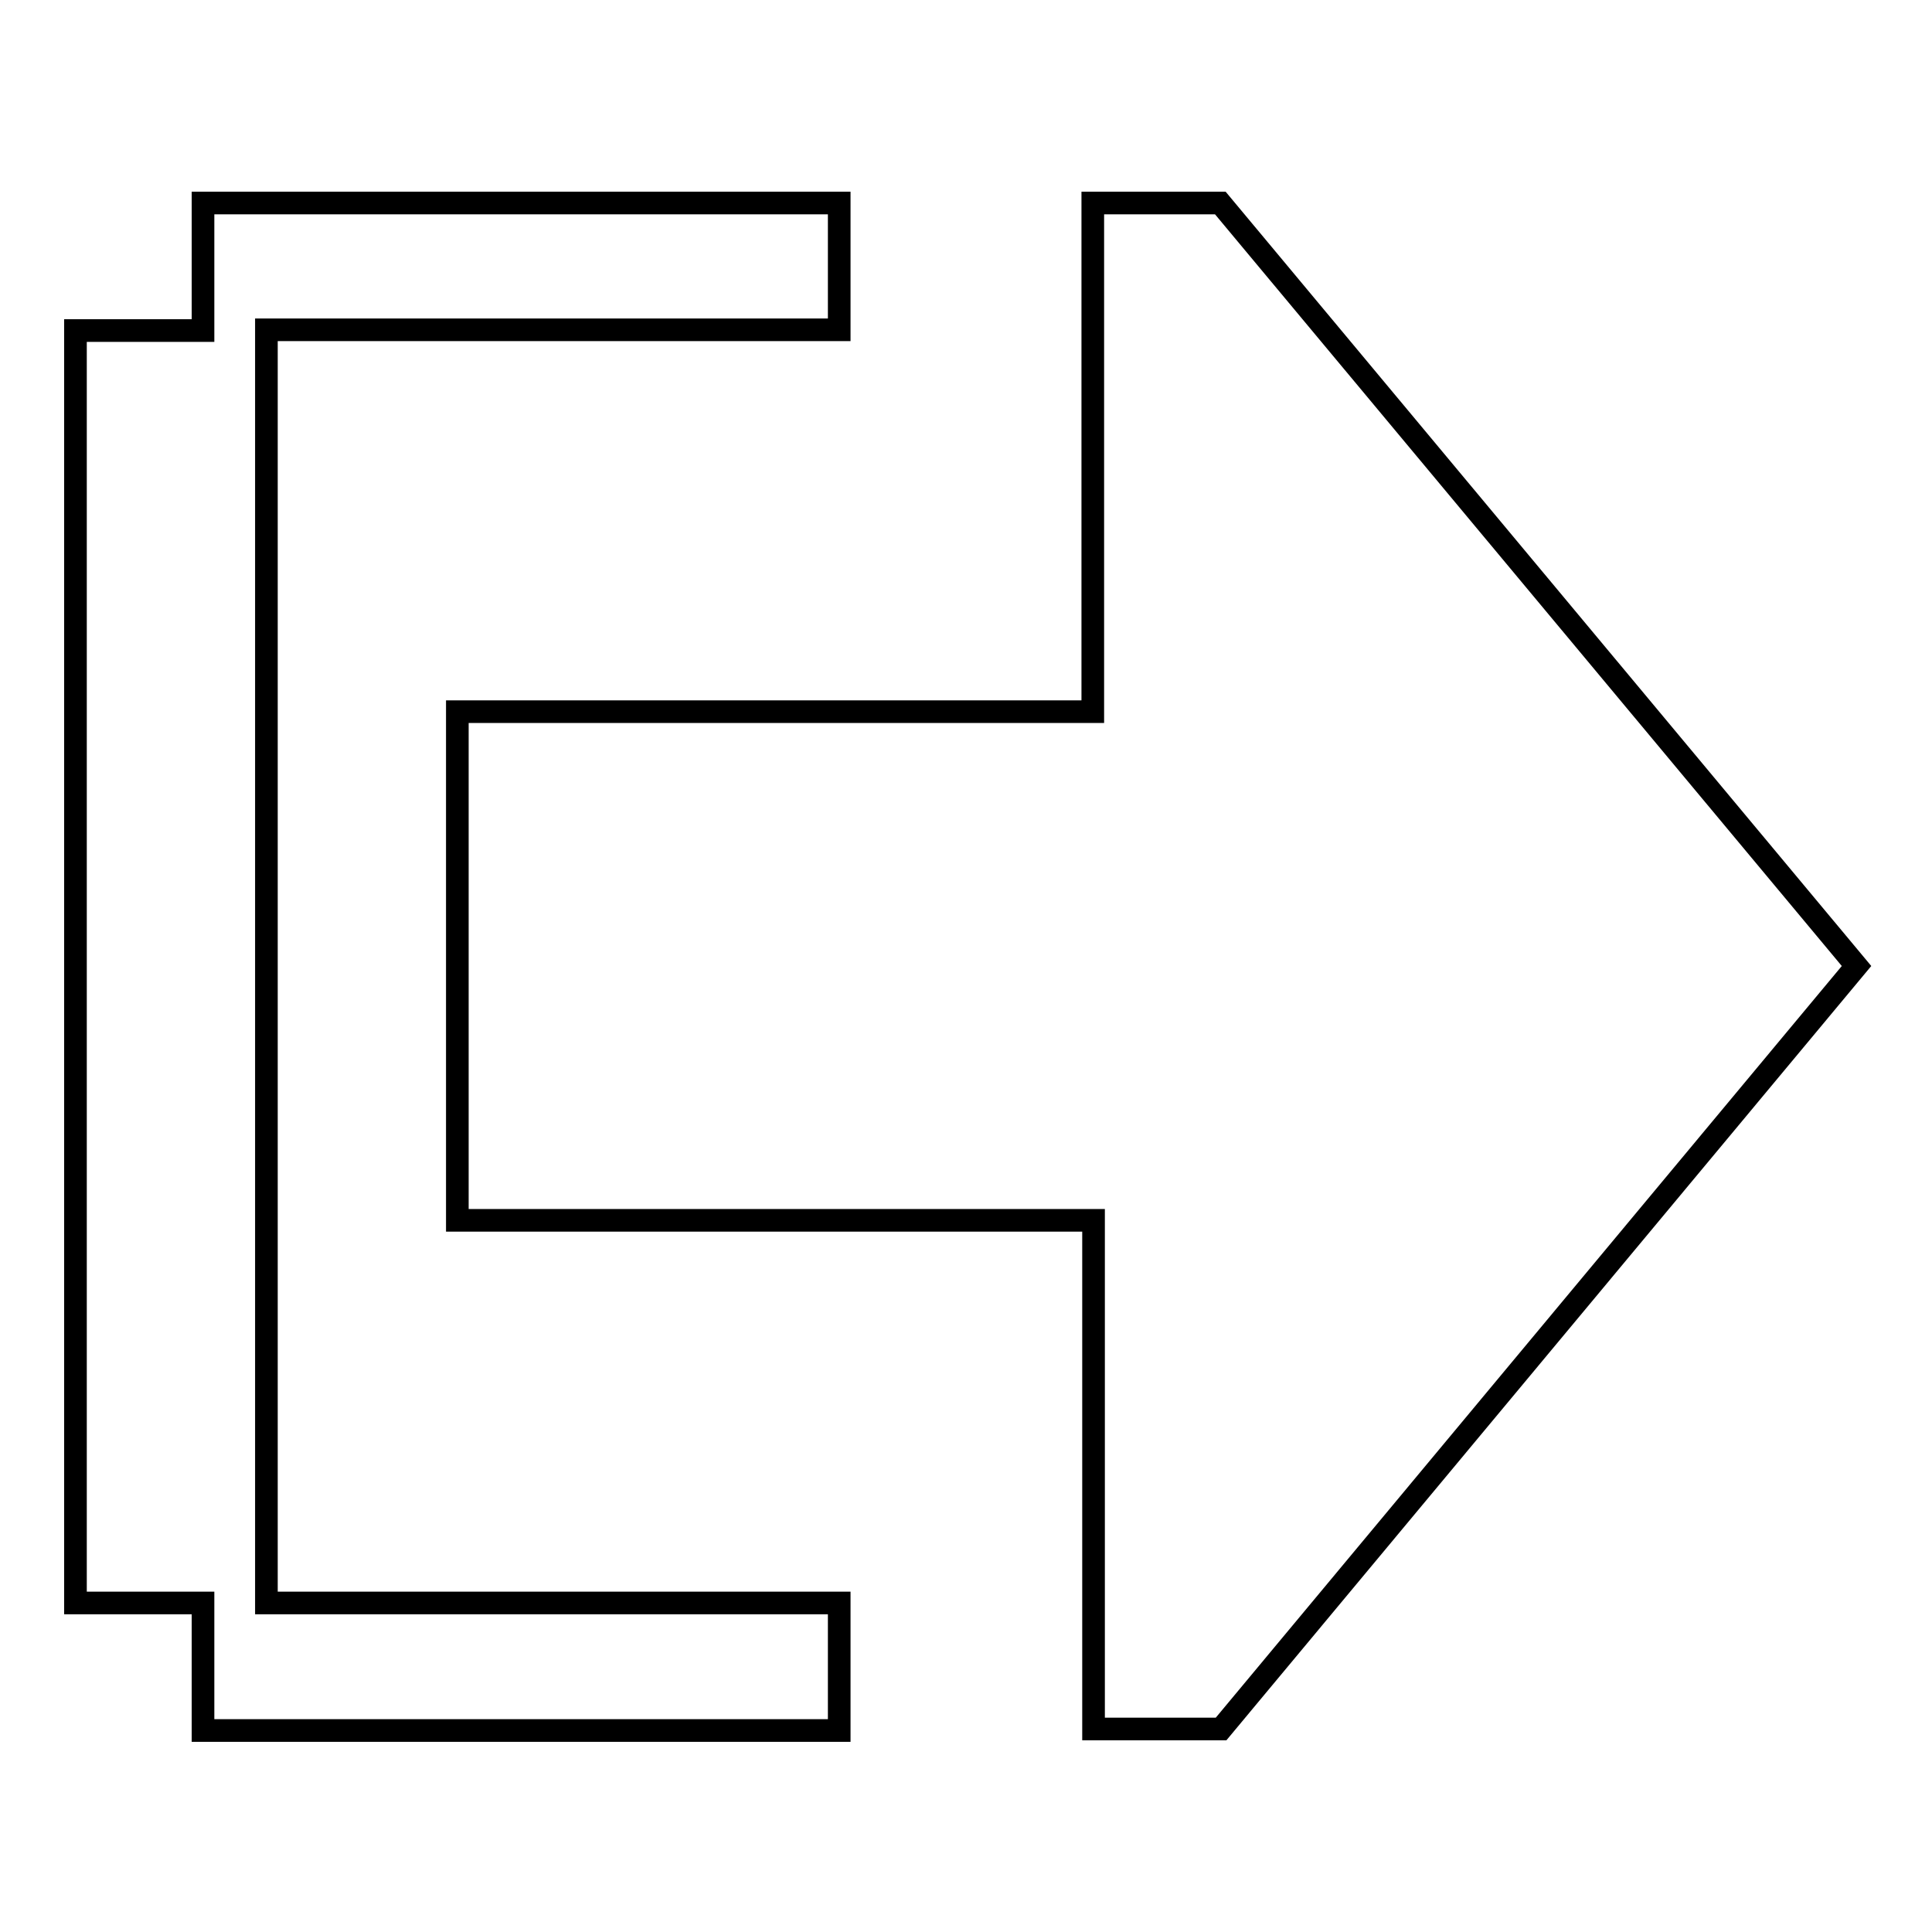 <?xml version="1.0" encoding="utf-8"?>
<!-- Svg Vector Icons : http://www.onlinewebfonts.com/icon -->
<!DOCTYPE svg PUBLIC "-//W3C//DTD SVG 1.1//EN" "http://www.w3.org/Graphics/SVG/1.1/DTD/svg11.dtd">
<svg version="1.1" xmlns="http://www.w3.org/2000/svg" xmlns:xlink="http://www.w3.org/1999/xlink" x="0px" y="0px" viewBox="0 0 256 256" enable-background="new 0 0 256 256" xml:space="preserve">
<g><g><path stroke-width="3" fill-opacity="0" stroke="#000000"  d="M35.3,43.7h75.9V26.9H26.9v16.9H10v16.9v151.7h16.9v16.9h84.3v-16.9H35.3V43.7z M161.7,26.9h-16.9v67.4H60.6v67.4h84.3v67.4h16.9L246,128L161.7,26.9z"/></g></g>
</svg>